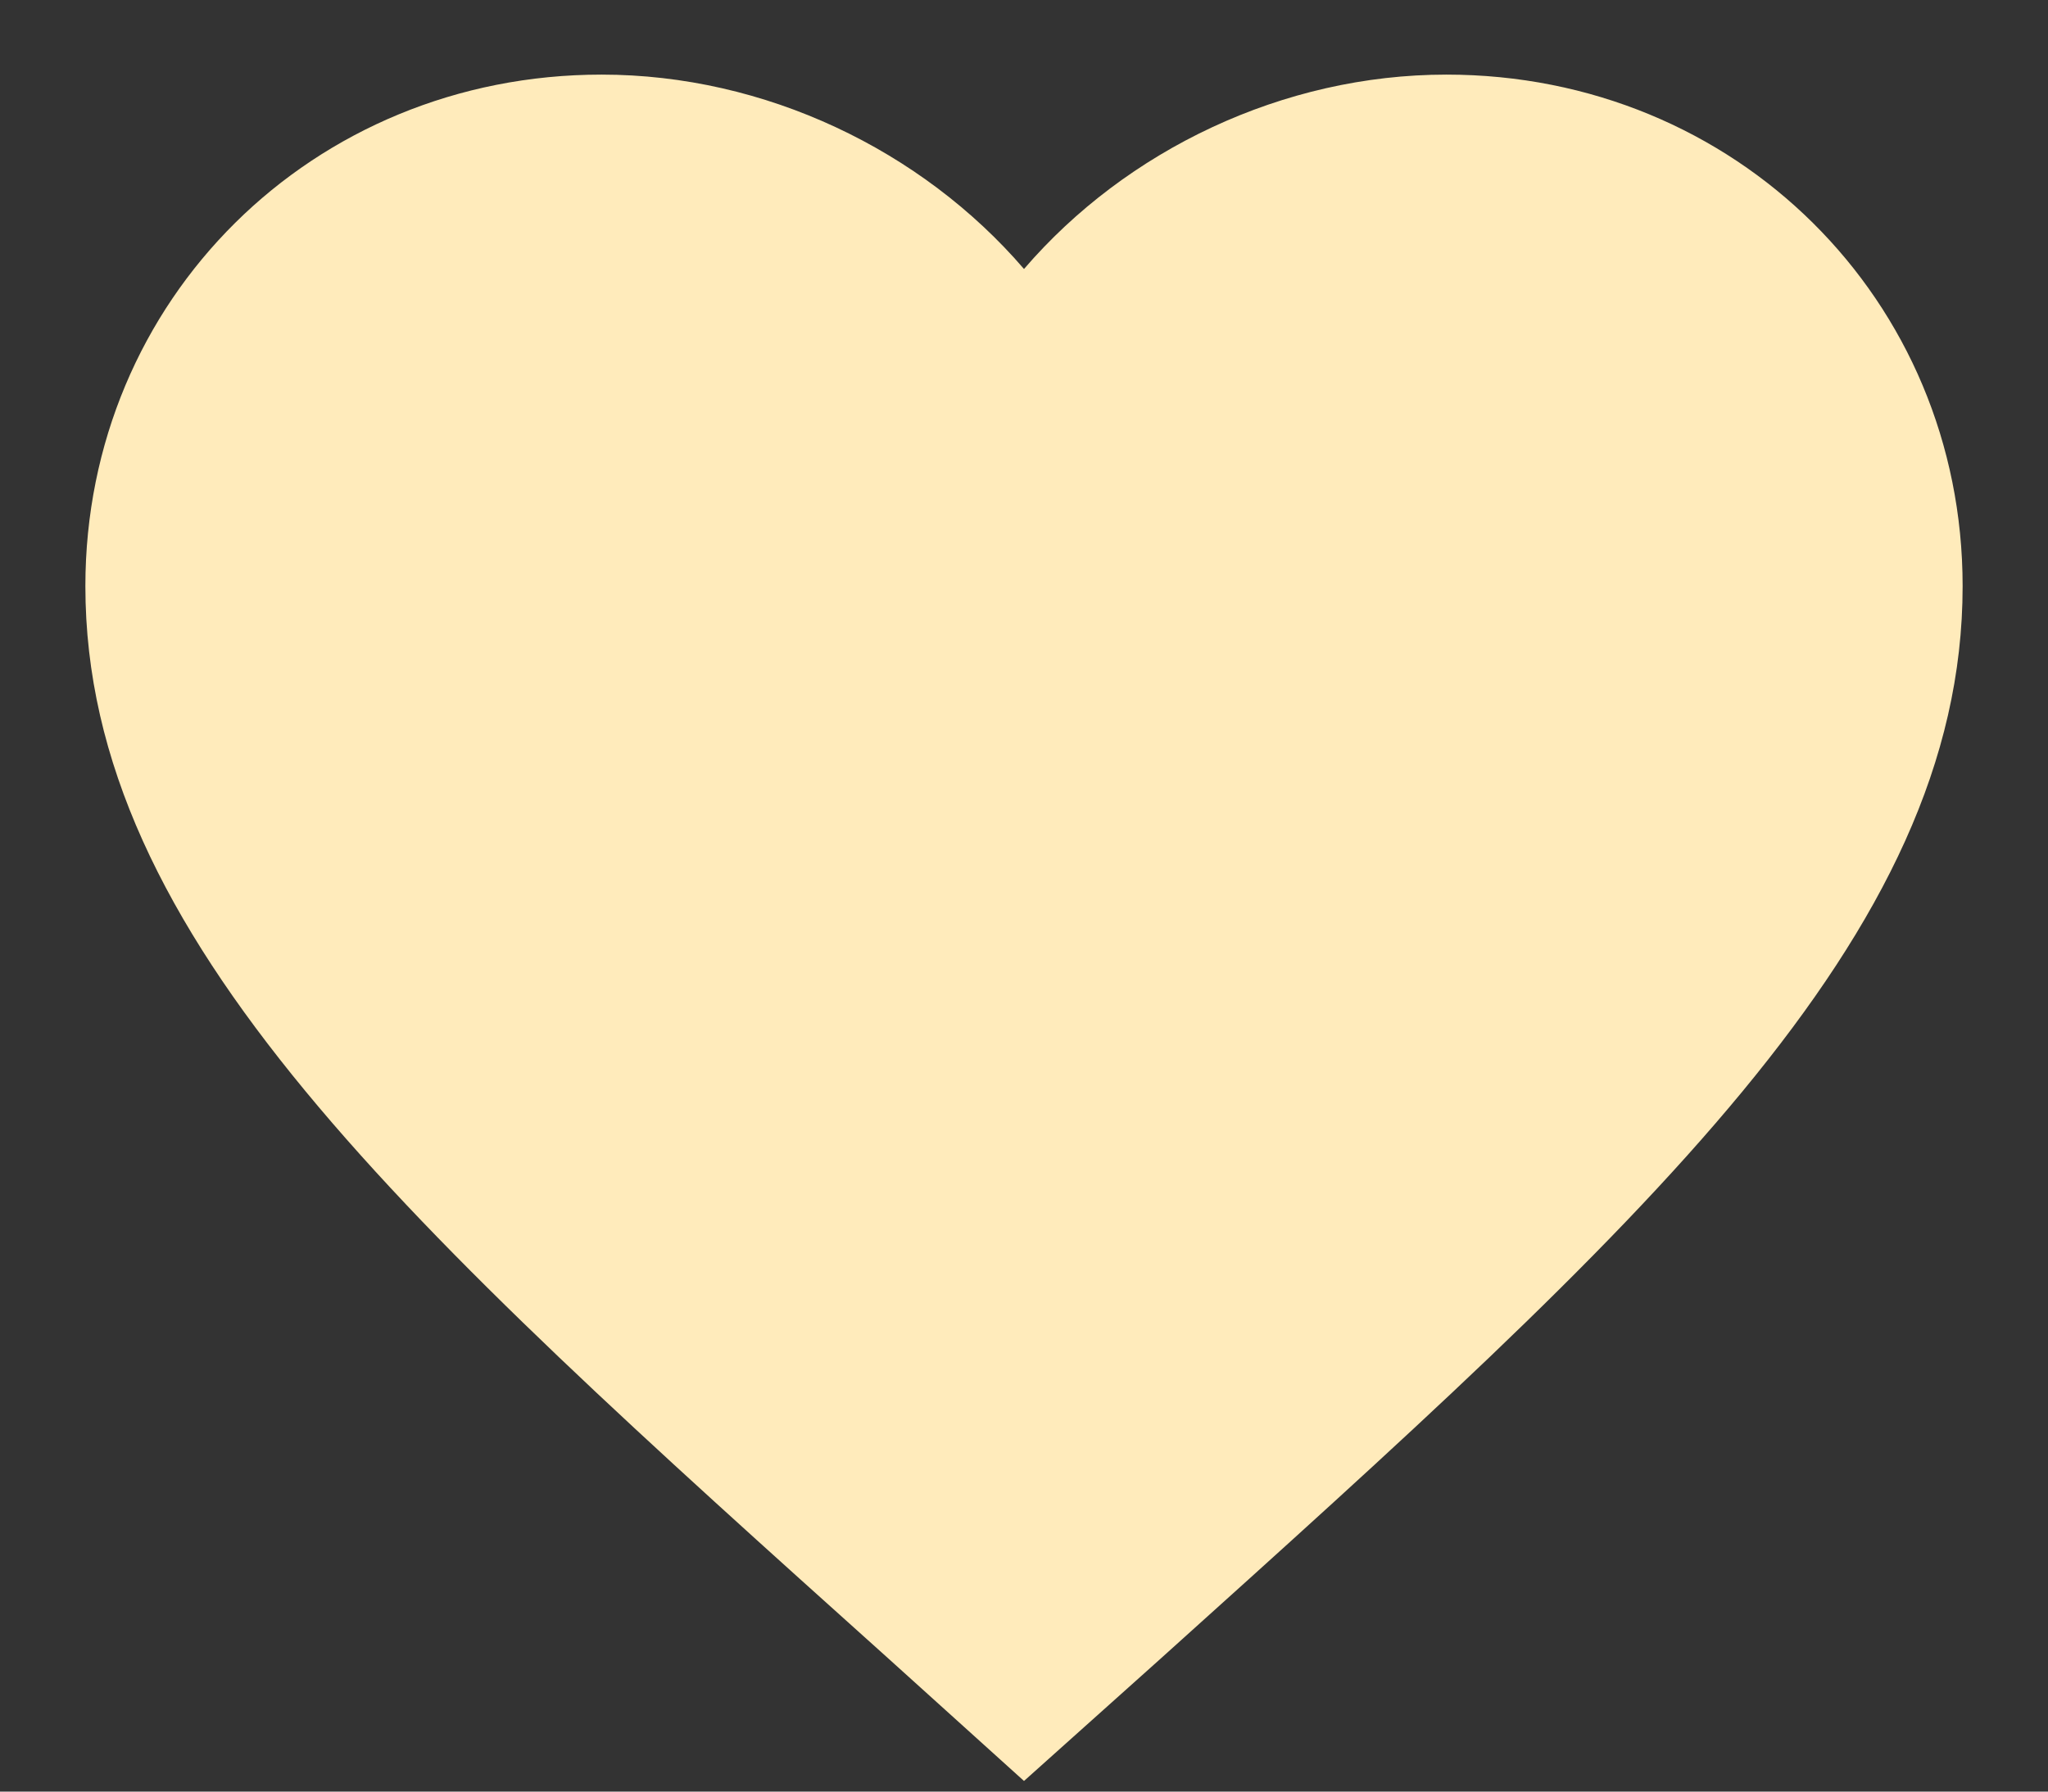 <svg width="16" height="14" viewBox="0 0 16 14" fill="none" xmlns="http://www.w3.org/2000/svg">
<rect x="0" y="0" width="16" height="14" fill="#333333" stroke="none"/>
<path d="M8 13.917L6.937 12.957C3.16 9.564 0.667 7.326 0.667 4.58C0.667 2.342 2.441 0.583 4.7 0.583C5.976 0.583 7.201 1.172 8 2.102C8.799 1.172 10.024 0.583 11.3 0.583C13.559 0.583 15.333 2.342 15.333 4.58C15.333 7.326 12.84 9.564 9.063 12.965L8 13.917Z" fill="#FFEBBB"/>
</svg>
